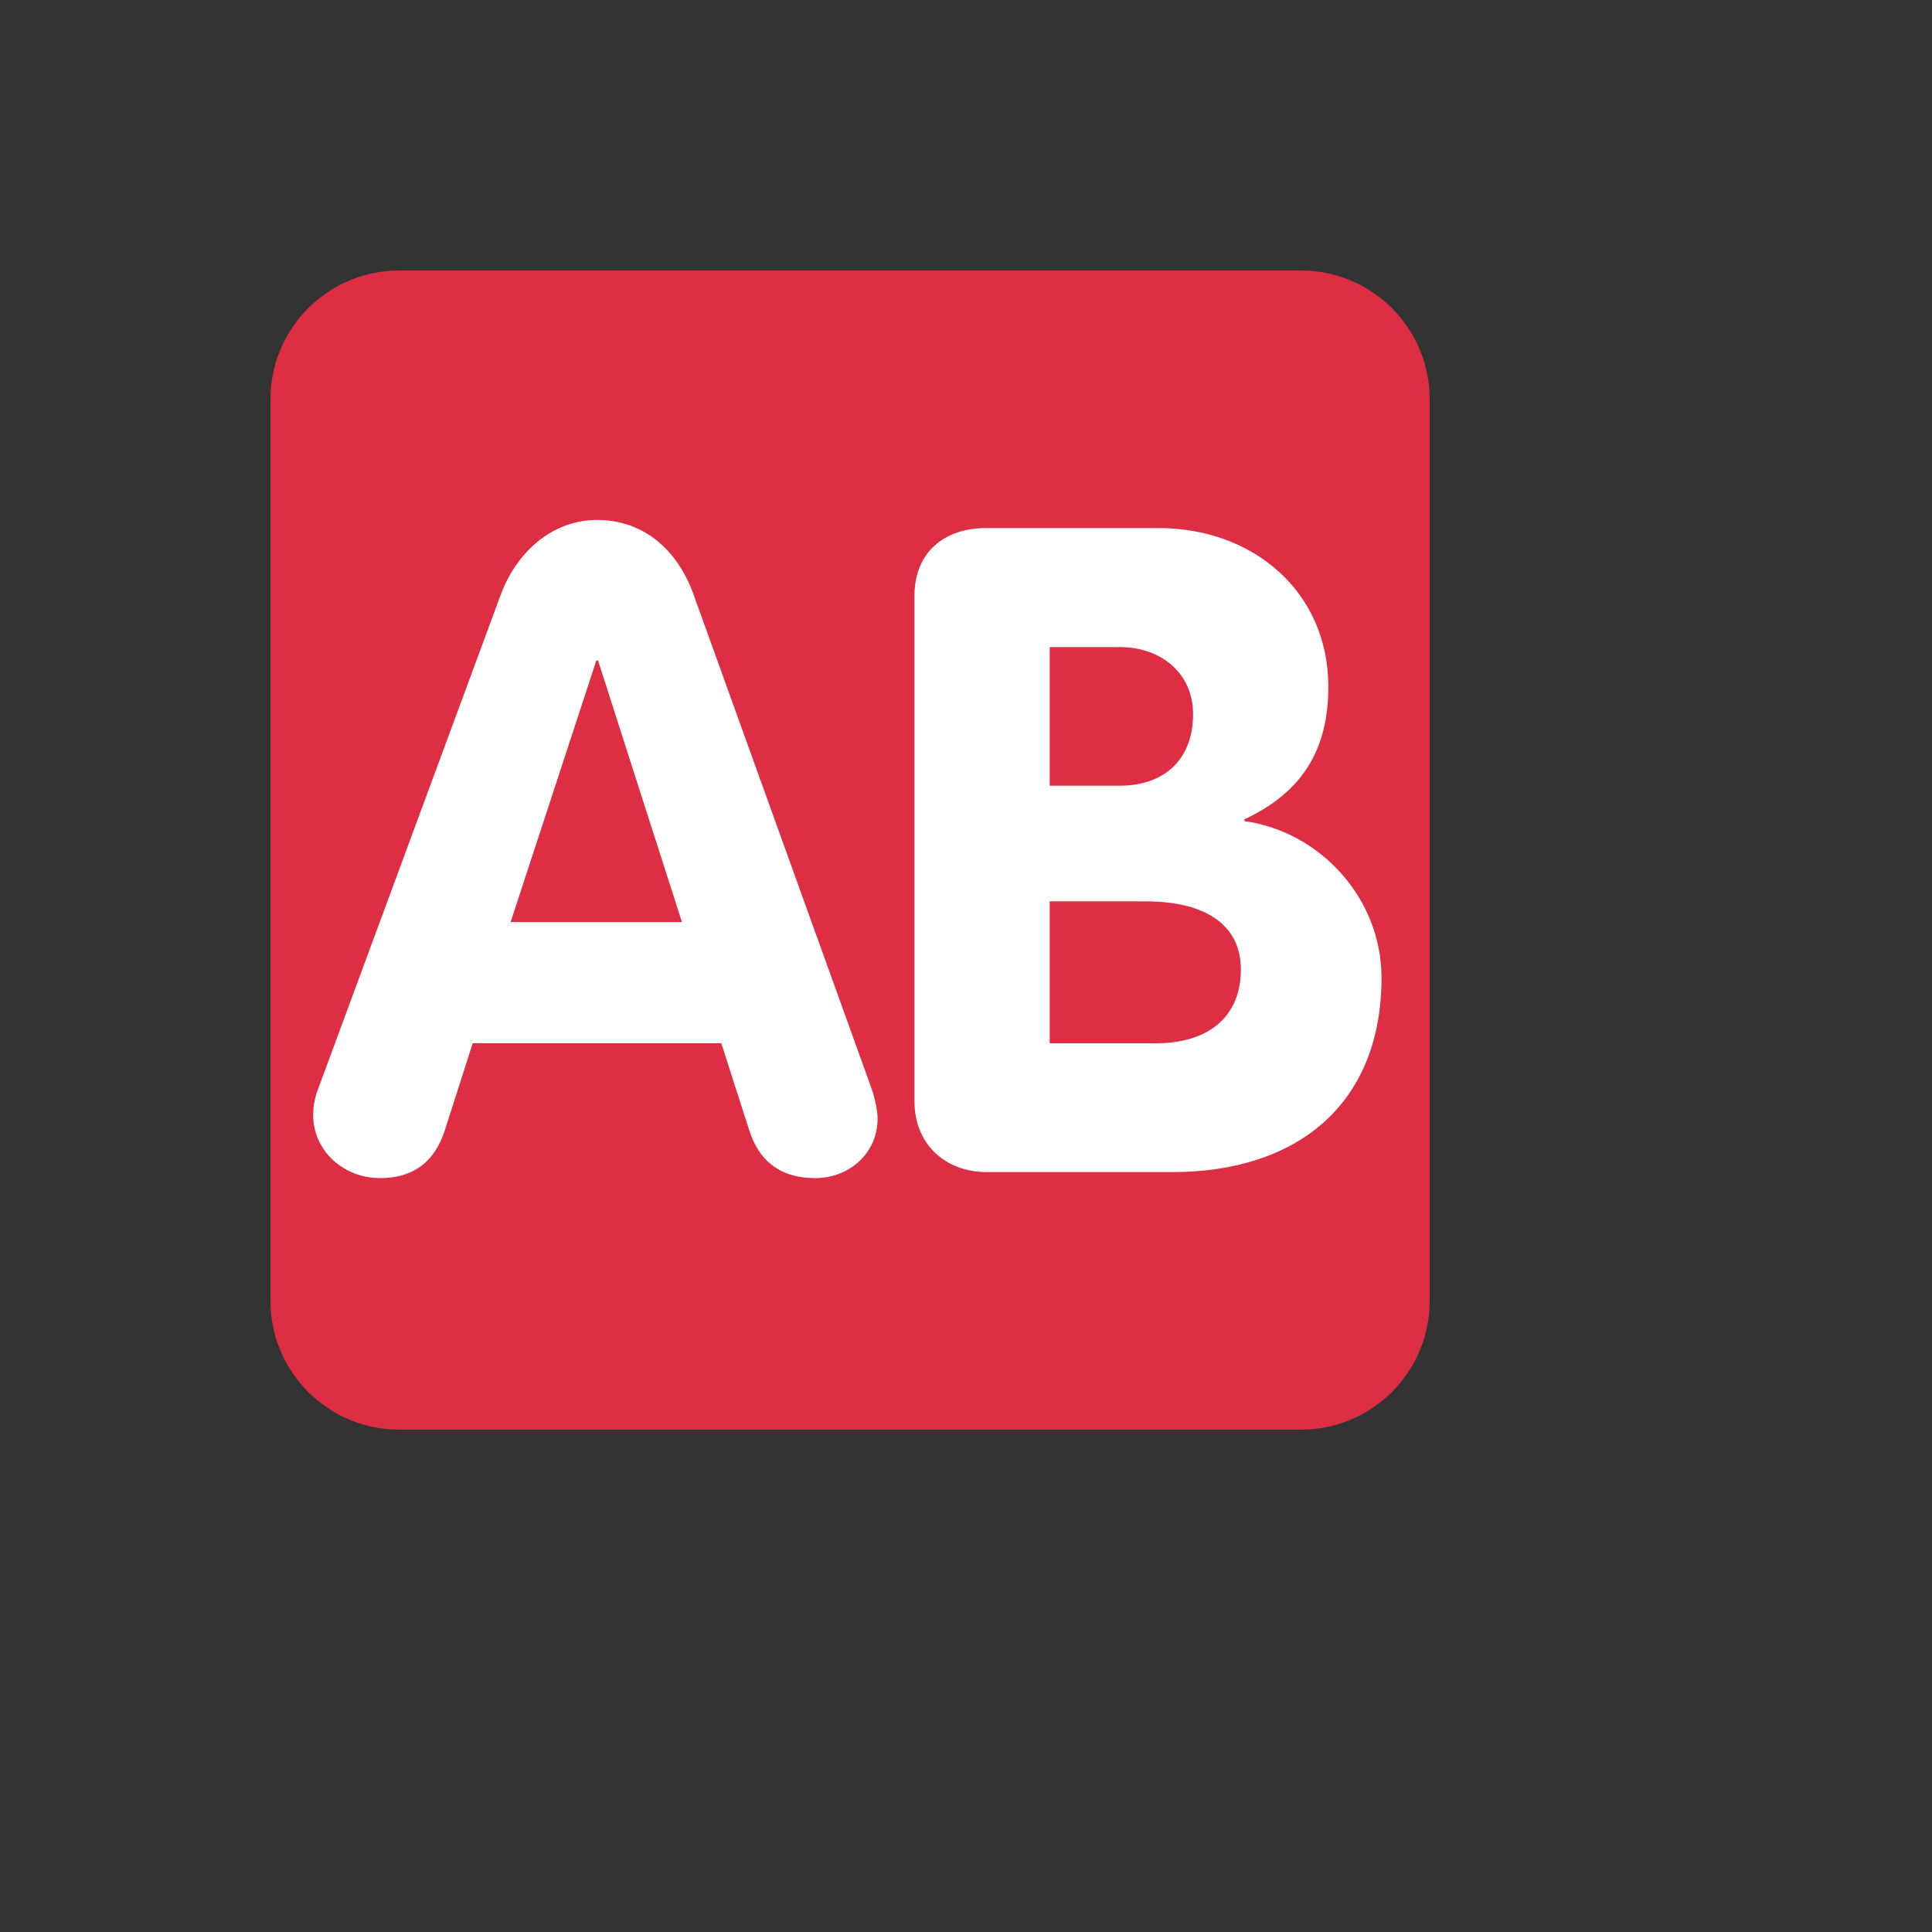 <svg xmlns="http://www.w3.org/2000/svg" version="1.1" xmlns:xlink="http://www.w3.org/1999/xlink" width="100%" height="100%" id="svgWorkerArea" viewBox="-25 -25 625 625" xmlns:idraw="https://idraw.muisca.co" style="background: white;"><rect x="-25" y="-25" width="625" height="625" fill="#333333" stroke="none"/><defs id="defsdoc"><pattern id="patternBool" x="0" y="0" width="10" height="10" patternUnits="userSpaceOnUse" patternTransform="rotate(35)"><circle cx="5" cy="5" r="4" style="stroke: none;fill: #ff000070;"></circle></pattern></defs><g id="fileImp-716428472" class="cosito"><path id="pathImp-618222278" fill="#DD2E44" class="grouped" d="M437.5 395.833C437.5 418.845 418.845 437.5 395.833 437.5 395.833 437.5 104.167 437.5 104.167 437.5 81.155 437.5 62.5 418.845 62.5 395.833 62.5 395.833 62.5 104.167 62.5 104.167 62.5 81.155 81.155 62.5 104.167 62.5 104.167 62.5 395.833 62.5 395.833 62.5 418.845 62.5 437.5 81.155 437.5 104.167 437.5 104.167 437.5 395.833 437.5 395.833 437.5 395.833 437.5 395.833 437.5 395.833"></path><path id="pathImp-715524984" fill="#FFF" class="grouped" d="M136.979 167.417C141.938 154 153.302 143.208 168.188 143.208 183.635 143.208 194.438 153.406 199.396 167.417 199.396 167.417 256.562 326.073 256.562 326.073 258.312 330.74 258.896 334.823 258.896 336.865 258.896 348.24 249.562 356.115 238.771 356.115 226.51 356.115 220.385 349.698 217.479 340.948 217.479 340.948 208.333 312.5 208.333 312.5 208.333 312.5 127.917 312.5 127.917 312.5 127.917 312.5 118.896 340.656 118.896 340.656 115.979 349.698 109.854 356.115 97.896 356.115 86.229 356.115 76.312 347.365 76.312 335.698 76.312 331.031 77.771 327.531 78.354 326.073 78.354 326.073 136.979 167.417 136.979 167.417 136.979 167.417 136.979 167.417 136.979 167.417M140.188 273.281C140.188 273.281 195.604 273.281 195.604 273.281 195.604 273.281 168.479 188.708 168.479 188.708 168.479 188.708 167.896 188.708 167.896 188.708 167.896 188.708 140.188 273.281 140.188 273.281 140.188 273.281 140.188 273.281 140.188 273.281M270.833 167.708C270.833 153.708 280.458 145.833 293.875 145.833 293.875 145.833 349.875 145.833 349.875 145.833 380.208 145.833 404.719 166.25 404.719 197.167 404.719 217.583 396.26 231.292 377.583 240.042 377.583 240.042 377.583 240.625 377.583 240.625 402.375 244.125 421.917 265.875 421.917 291.24 421.917 332.365 394.5 354.167 354.25 354.167 354.25 354.167 294.167 354.167 294.167 354.167 280.75 354.167 270.833 345.042 270.833 331.333 270.833 331.333 270.833 167.708 270.833 167.708 270.833 167.708 270.833 167.708 270.833 167.708M314.583 229.167C314.583 229.167 337.333 229.167 337.333 229.167 351.625 229.167 360.958 220.677 360.958 206.083 360.958 192.385 350.167 184.333 337.333 184.333 337.333 184.333 314.583 184.333 314.583 184.333 314.583 184.333 314.583 229.167 314.583 229.167 314.583 229.167 314.583 229.167 314.583 229.167M314.583 312.5C314.583 312.5 349 312.5 349 312.5 364.76 312.5 376.417 304.906 376.417 288.583 376.417 274.885 365.917 266.583 345.5 266.583 345.5 266.583 314.583 266.583 314.583 266.583 314.583 266.583 314.583 312.5 314.583 312.5 314.583 312.5 314.583 312.5 314.583 312.5"></path></g></svg>